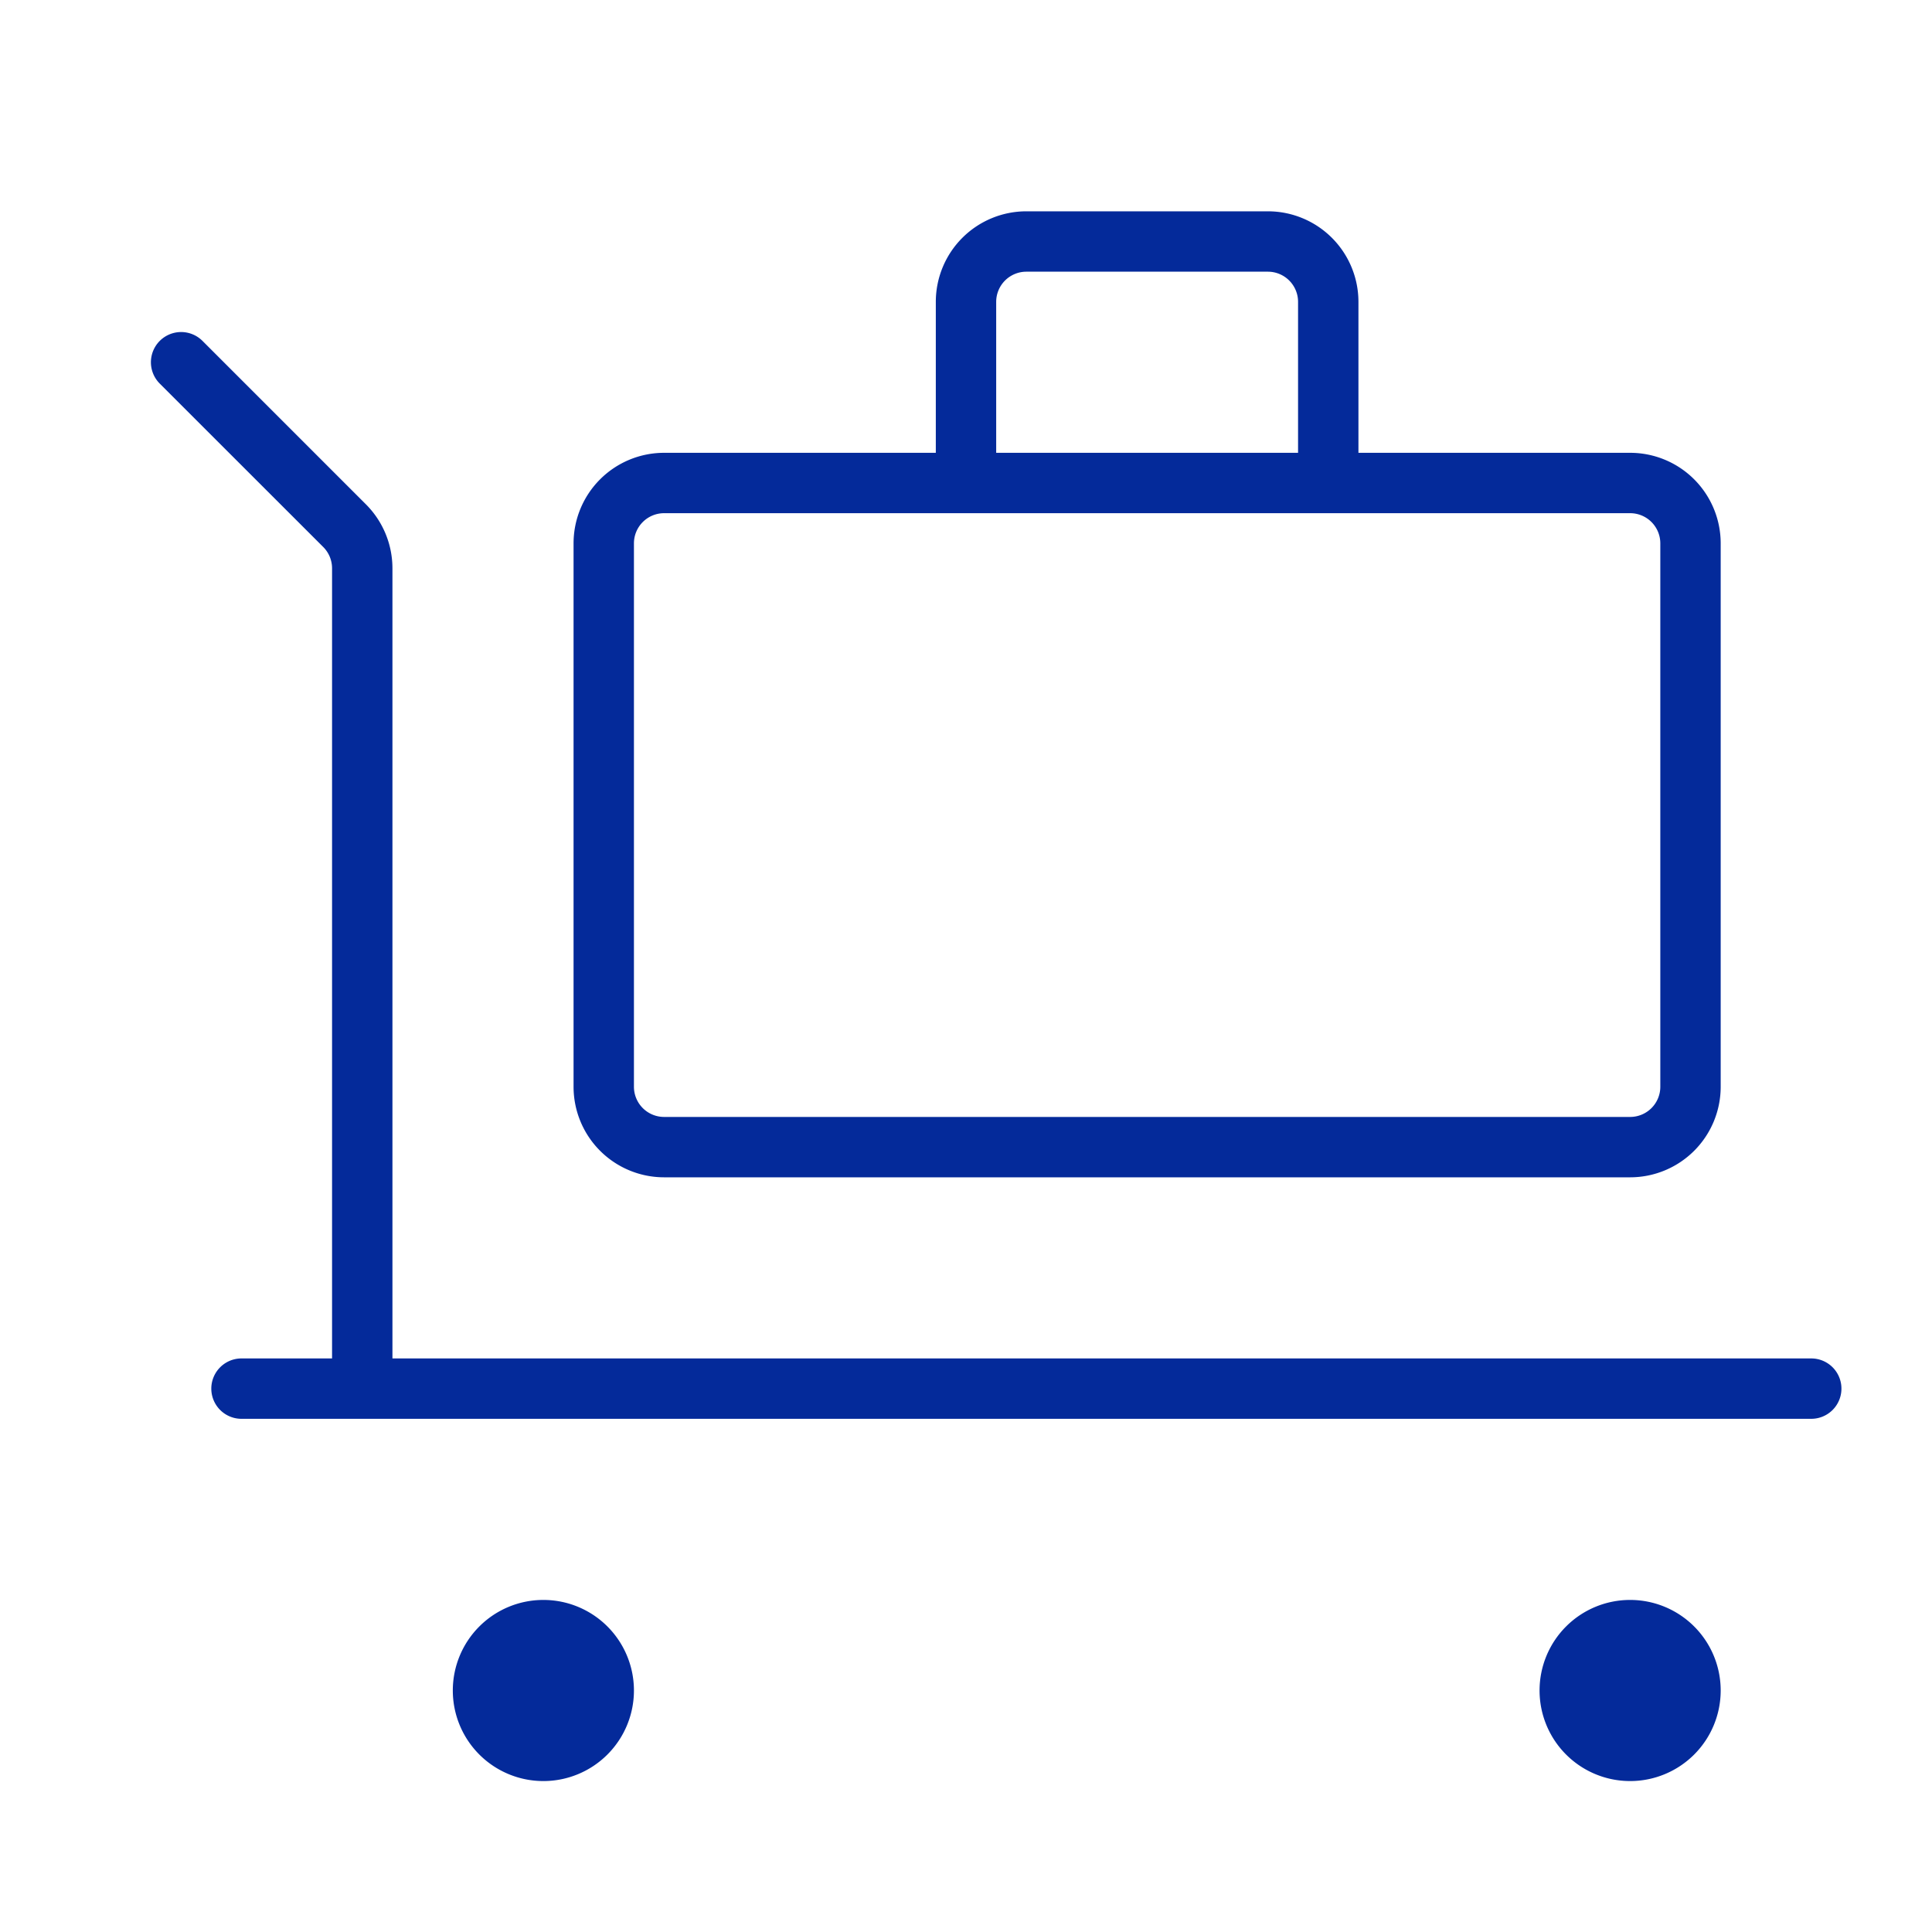 <?xml version="1.0" encoding="UTF-8"?> <svg xmlns="http://www.w3.org/2000/svg" width="48" height="48" fill="#042a9a" viewBox="0 0 256 256"><path d="M88,156H216a12,12,0,0,0,12-12V72a12,12,0,0,0-12-12H180V40a12,12,0,0,0-12-12H136a12,12,0,0,0-12,12V60H88A12,12,0,0,0,76,72v72A12,12,0,0,0,88,156ZM132,40a4,4,0,0,1,4-4h32a4,4,0,0,1,4,4V60H132ZM84,72a4,4,0,0,1,4-4H216a4,4,0,0,1,4,4v72a4,4,0,0,1-4,4H88a4,4,0,0,1-4-4Zm0,152a12,12,0,1,1-12-12A12,12,0,0,1,84,224Zm144,0a12,12,0,1,1-12-12A12,12,0,0,1,228,224Zm16-40a4,4,0,0,1-4,4H32a4,4,0,0,1,0-8H44V75.31a4,4,0,0,0-1.17-2.83L21.17,50.83a4,4,0,0,1,5.66-5.66L48.49,66.83A12,12,0,0,1,52,75.31V180H240A4,4,0,0,1,244,184Z"></path></svg> 